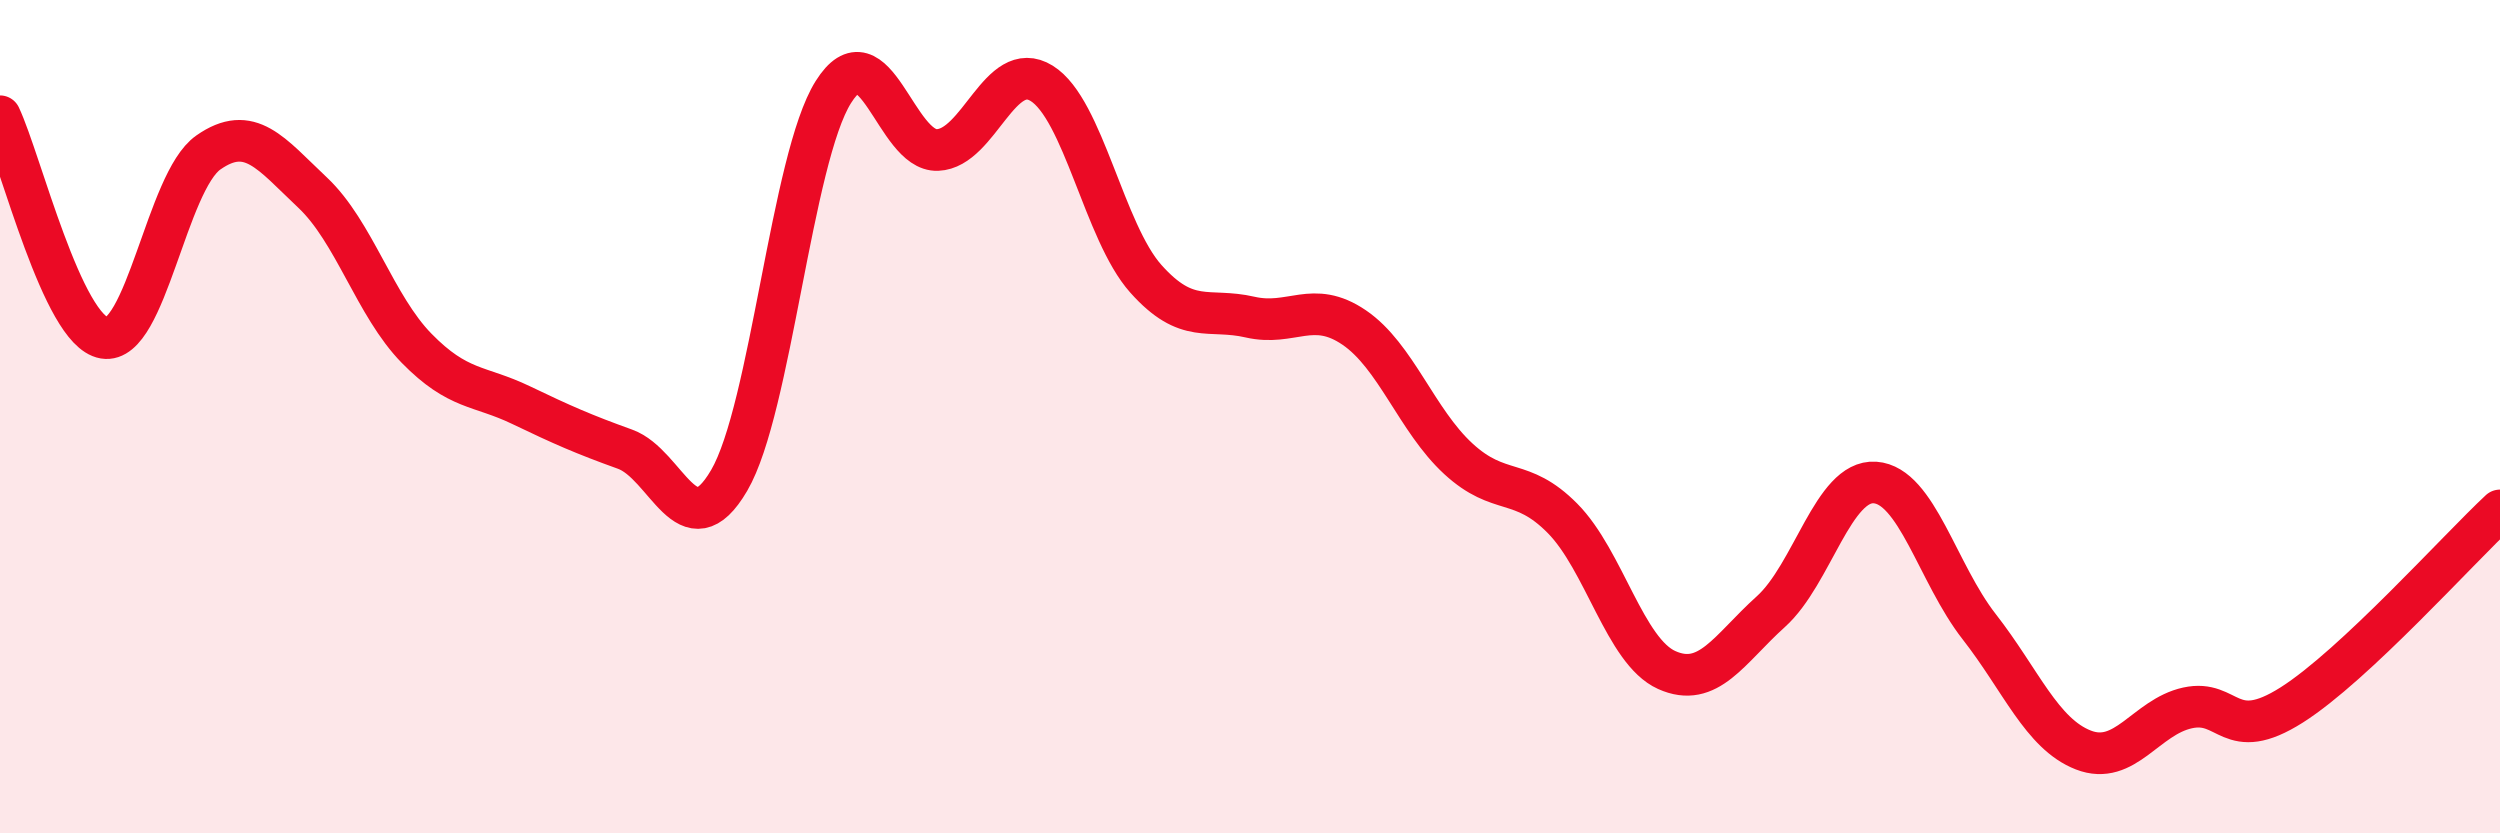 
    <svg width="60" height="20" viewBox="0 0 60 20" xmlns="http://www.w3.org/2000/svg">
      <path
        d="M 0,2.79 C 0.5,3.85 1.5,7.94 2.5,8.11 C 3.5,8.28 4,4.36 5,3.66 C 6,2.96 6.5,3.68 7.5,4.62 C 8.5,5.56 9,7.34 10,8.36 C 11,9.38 11.5,9.24 12.5,9.72 C 13.5,10.2 14,10.42 15,10.78 C 16,11.14 16.5,13.24 17.5,11.53 C 18.5,9.82 19,3.8 20,2.21 C 21,0.62 21.5,3.64 22.5,3.6 C 23.5,3.56 24,1.38 25,2 C 26,2.62 26.5,5.57 27.5,6.69 C 28.5,7.81 29,7.38 30,7.61 C 31,7.84 31.5,7.18 32.5,7.86 C 33.5,8.54 34,10.09 35,11.01 C 36,11.93 36.5,11.43 37.5,12.44 C 38.5,13.45 39,15.63 40,16.08 C 41,16.53 41.5,15.58 42.5,14.68 C 43.5,13.78 44,11.51 45,11.58 C 46,11.65 46.5,13.76 47.5,15.04 C 48.5,16.32 49,17.61 50,18 C 51,18.39 51.5,17.21 52.5,16.99 C 53.5,16.77 53.5,17.87 55,16.92 C 56.5,15.97 59,13.18 60,12.25L60 20L0 20Z"
        fill="#EB0A25"
        opacity="0.1"
        stroke-linecap="round"
        stroke-linejoin="round"
      />
      <path
        d="M 0,2.79 C 0.5,3.85 1.5,7.94 2.5,8.11 C 3.5,8.28 4,4.36 5,3.66 C 6,2.96 6.5,3.68 7.5,4.62 C 8.5,5.56 9,7.34 10,8.36 C 11,9.38 11.5,9.24 12.5,9.72 C 13.5,10.2 14,10.42 15,10.78 C 16,11.14 16.5,13.24 17.5,11.53 C 18.5,9.82 19,3.8 20,2.21 C 21,0.62 21.5,3.64 22.5,3.6 C 23.5,3.56 24,1.38 25,2 C 26,2.62 26.5,5.57 27.5,6.69 C 28.5,7.81 29,7.38 30,7.61 C 31,7.84 31.5,7.18 32.5,7.86 C 33.5,8.54 34,10.09 35,11.01 C 36,11.93 36.5,11.43 37.5,12.44 C 38.5,13.45 39,15.63 40,16.08 C 41,16.53 41.5,15.58 42.5,14.68 C 43.5,13.78 44,11.51 45,11.58 C 46,11.65 46.5,13.76 47.5,15.04 C 48.5,16.32 49,17.61 50,18 C 51,18.39 51.5,17.21 52.5,16.99 C 53.5,16.77 53.5,17.87 55,16.92 C 56.5,15.97 59,13.18 60,12.25"
        stroke="#EB0A25"
        stroke-width="1"
        fill="none"
        stroke-linecap="round"
        stroke-linejoin="round"
      />
    </svg>
  